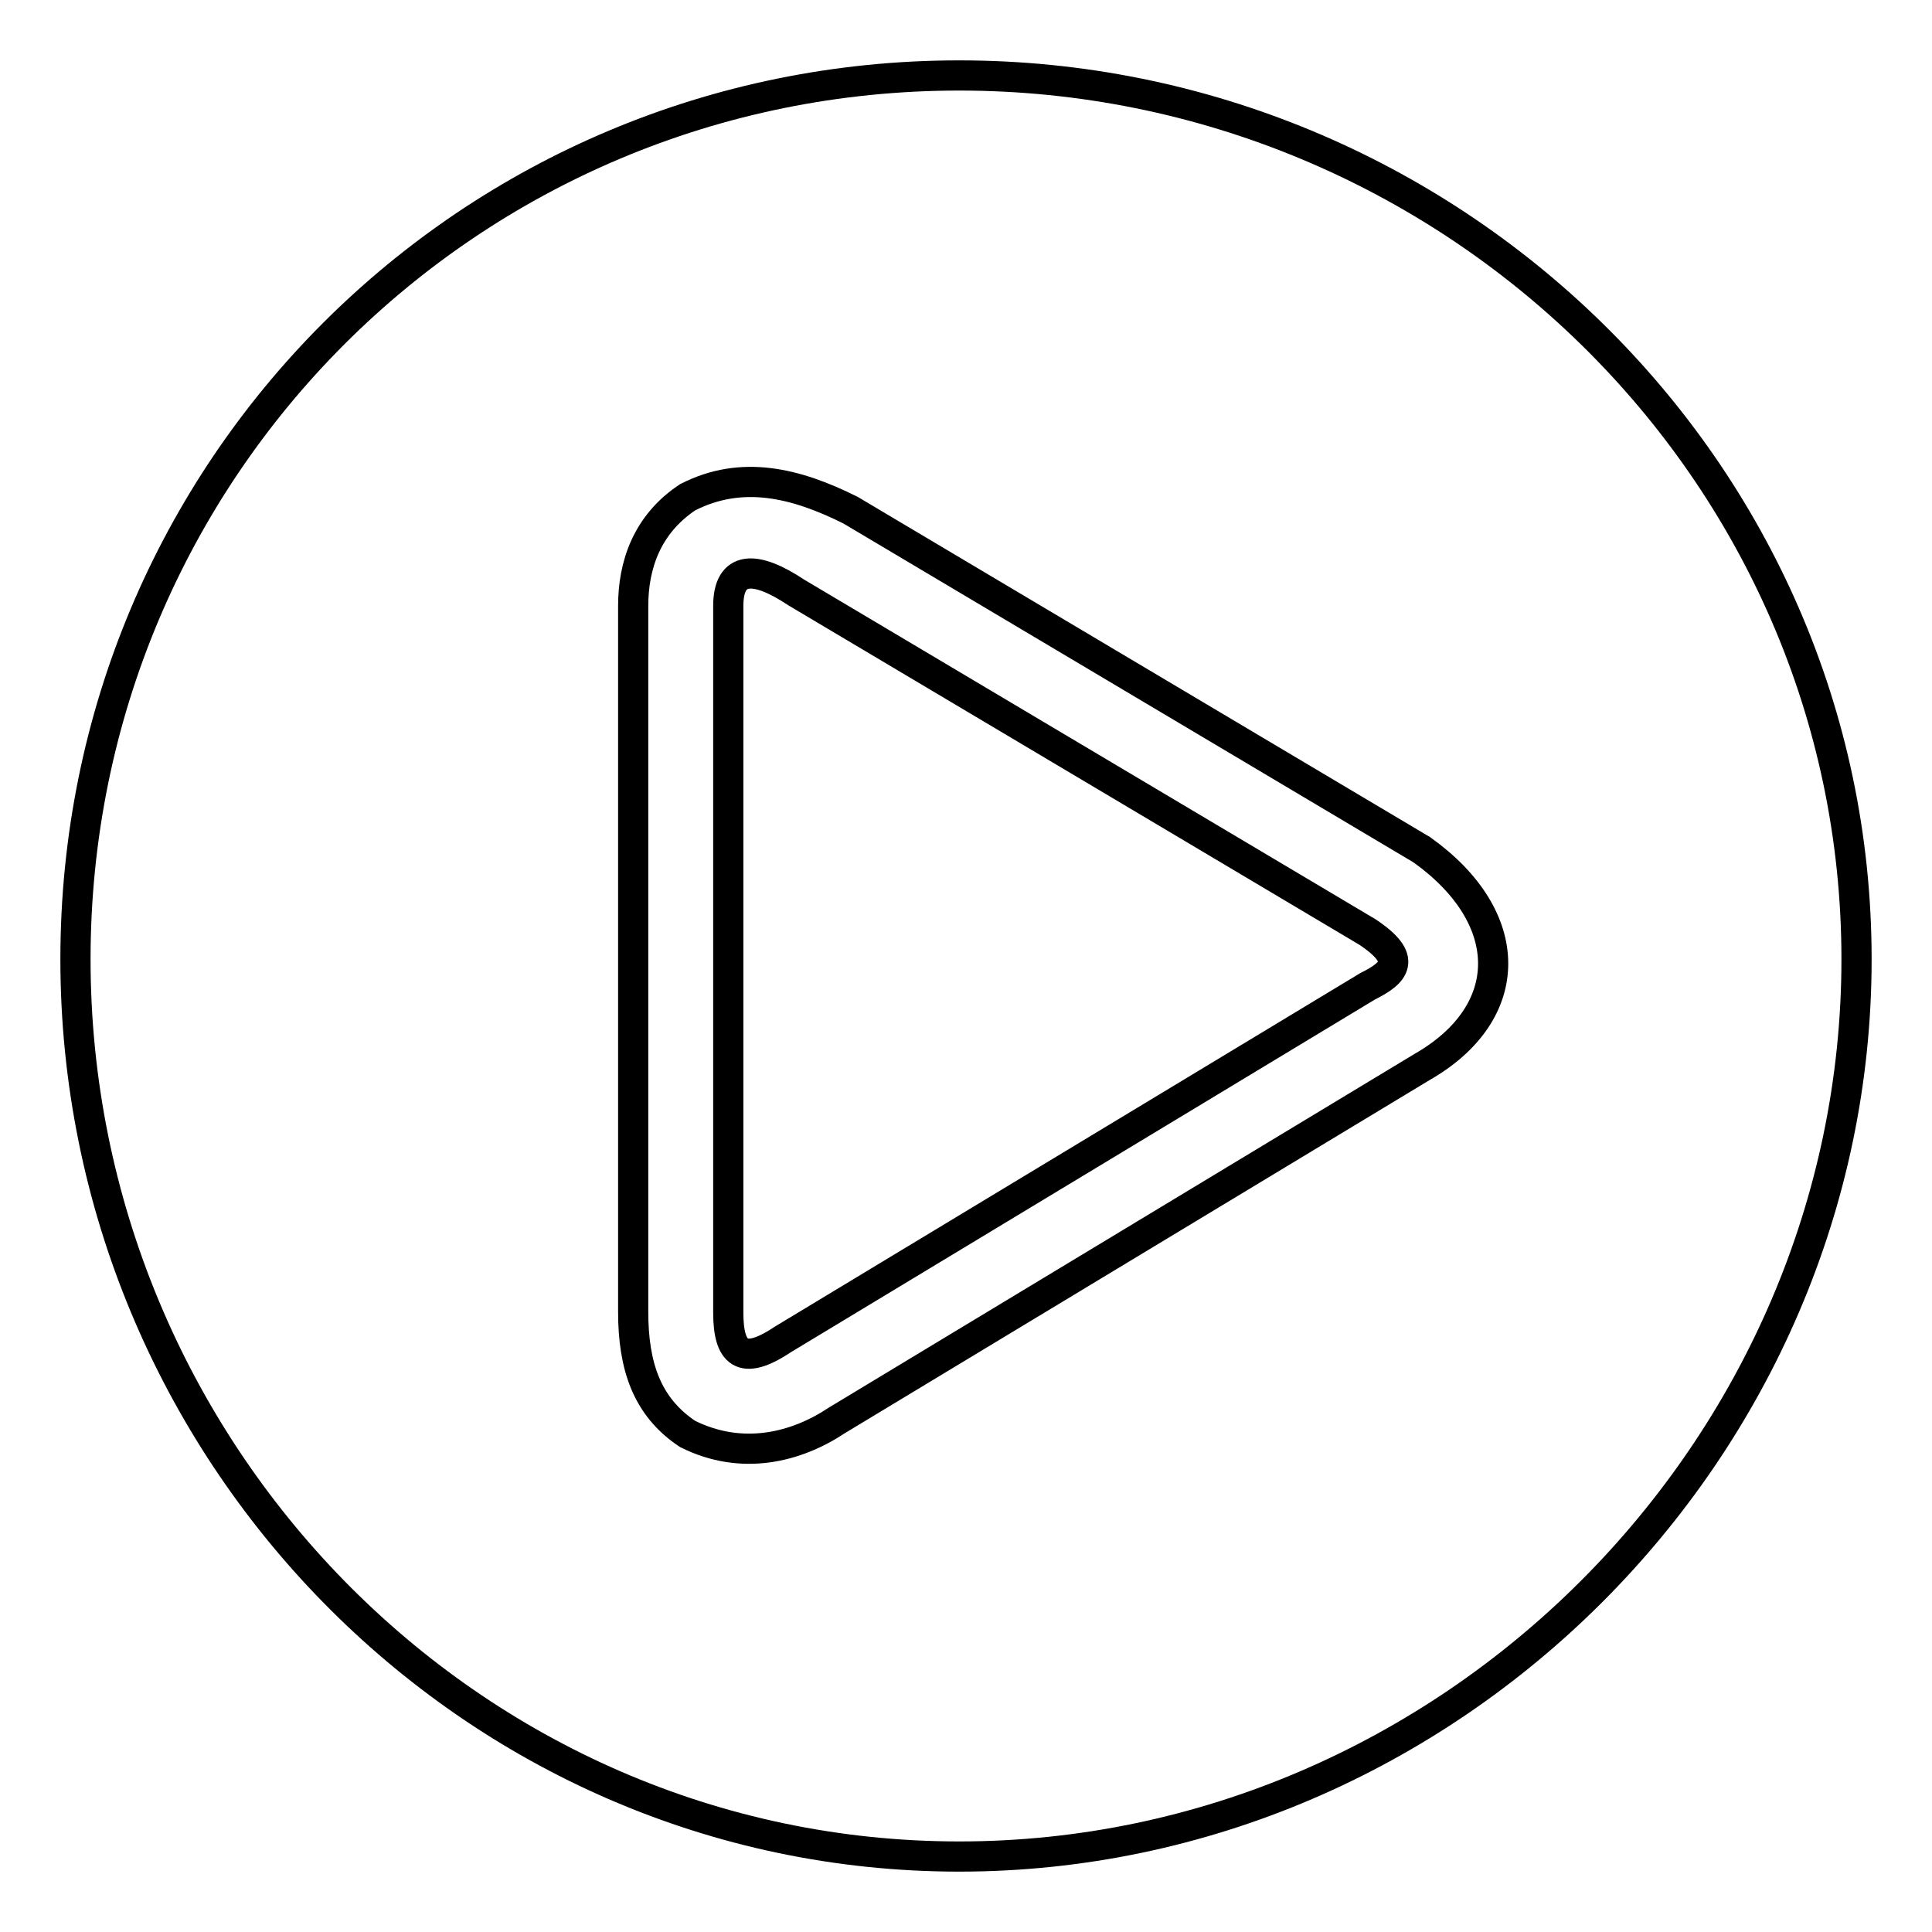 <?xml version="1.0" encoding="utf-8"?>
<!-- Svg Vector Icons : http://www.onlinewebfonts.com/icon -->
<!DOCTYPE svg PUBLIC "-//W3C//DTD SVG 1.1//EN" "http://www.w3.org/Graphics/SVG/1.1/DTD/svg11.dtd">
<svg version="1.1" xmlns="http://www.w3.org/2000/svg" xmlns:xlink="http://www.w3.org/1999/xlink" x="0px" y="0px" viewBox="0 0 256 256" enable-background="new 0 0 256 256" xml:space="preserve">
<g> <path stroke-width="4" fill-opacity="0" stroke="#000000"  d="M105.5,78.5l75.7,45c5.4,3.6,3.6,5.4,0,7.2l-77.5,46.8c-5.4,3.6-7.2,1.8-7.2-3.6V80.3 C96.5,74.9,100.1,74.9,105.5,78.5L105.5,78.5z M112.7,67.6l75.7,45c12.6,9,12.6,21.6,0,28.8l0,0l-77.5,46.8 c-5.4,3.6-12.6,5.4-19.8,1.8c-5.4-3.6-7.2-9-7.2-16.2V80.3c0-5.4,1.8-10.8,7.2-14.4C98.3,62.2,105.5,64,112.7,67.6L112.7,67.6z  M127.1,10C62.2,10,10,62.2,10,127.1S62.2,246,127.1,246S246,192,246,127.1S192,10,127.1,10L127.1,10z"/></g>
</svg>